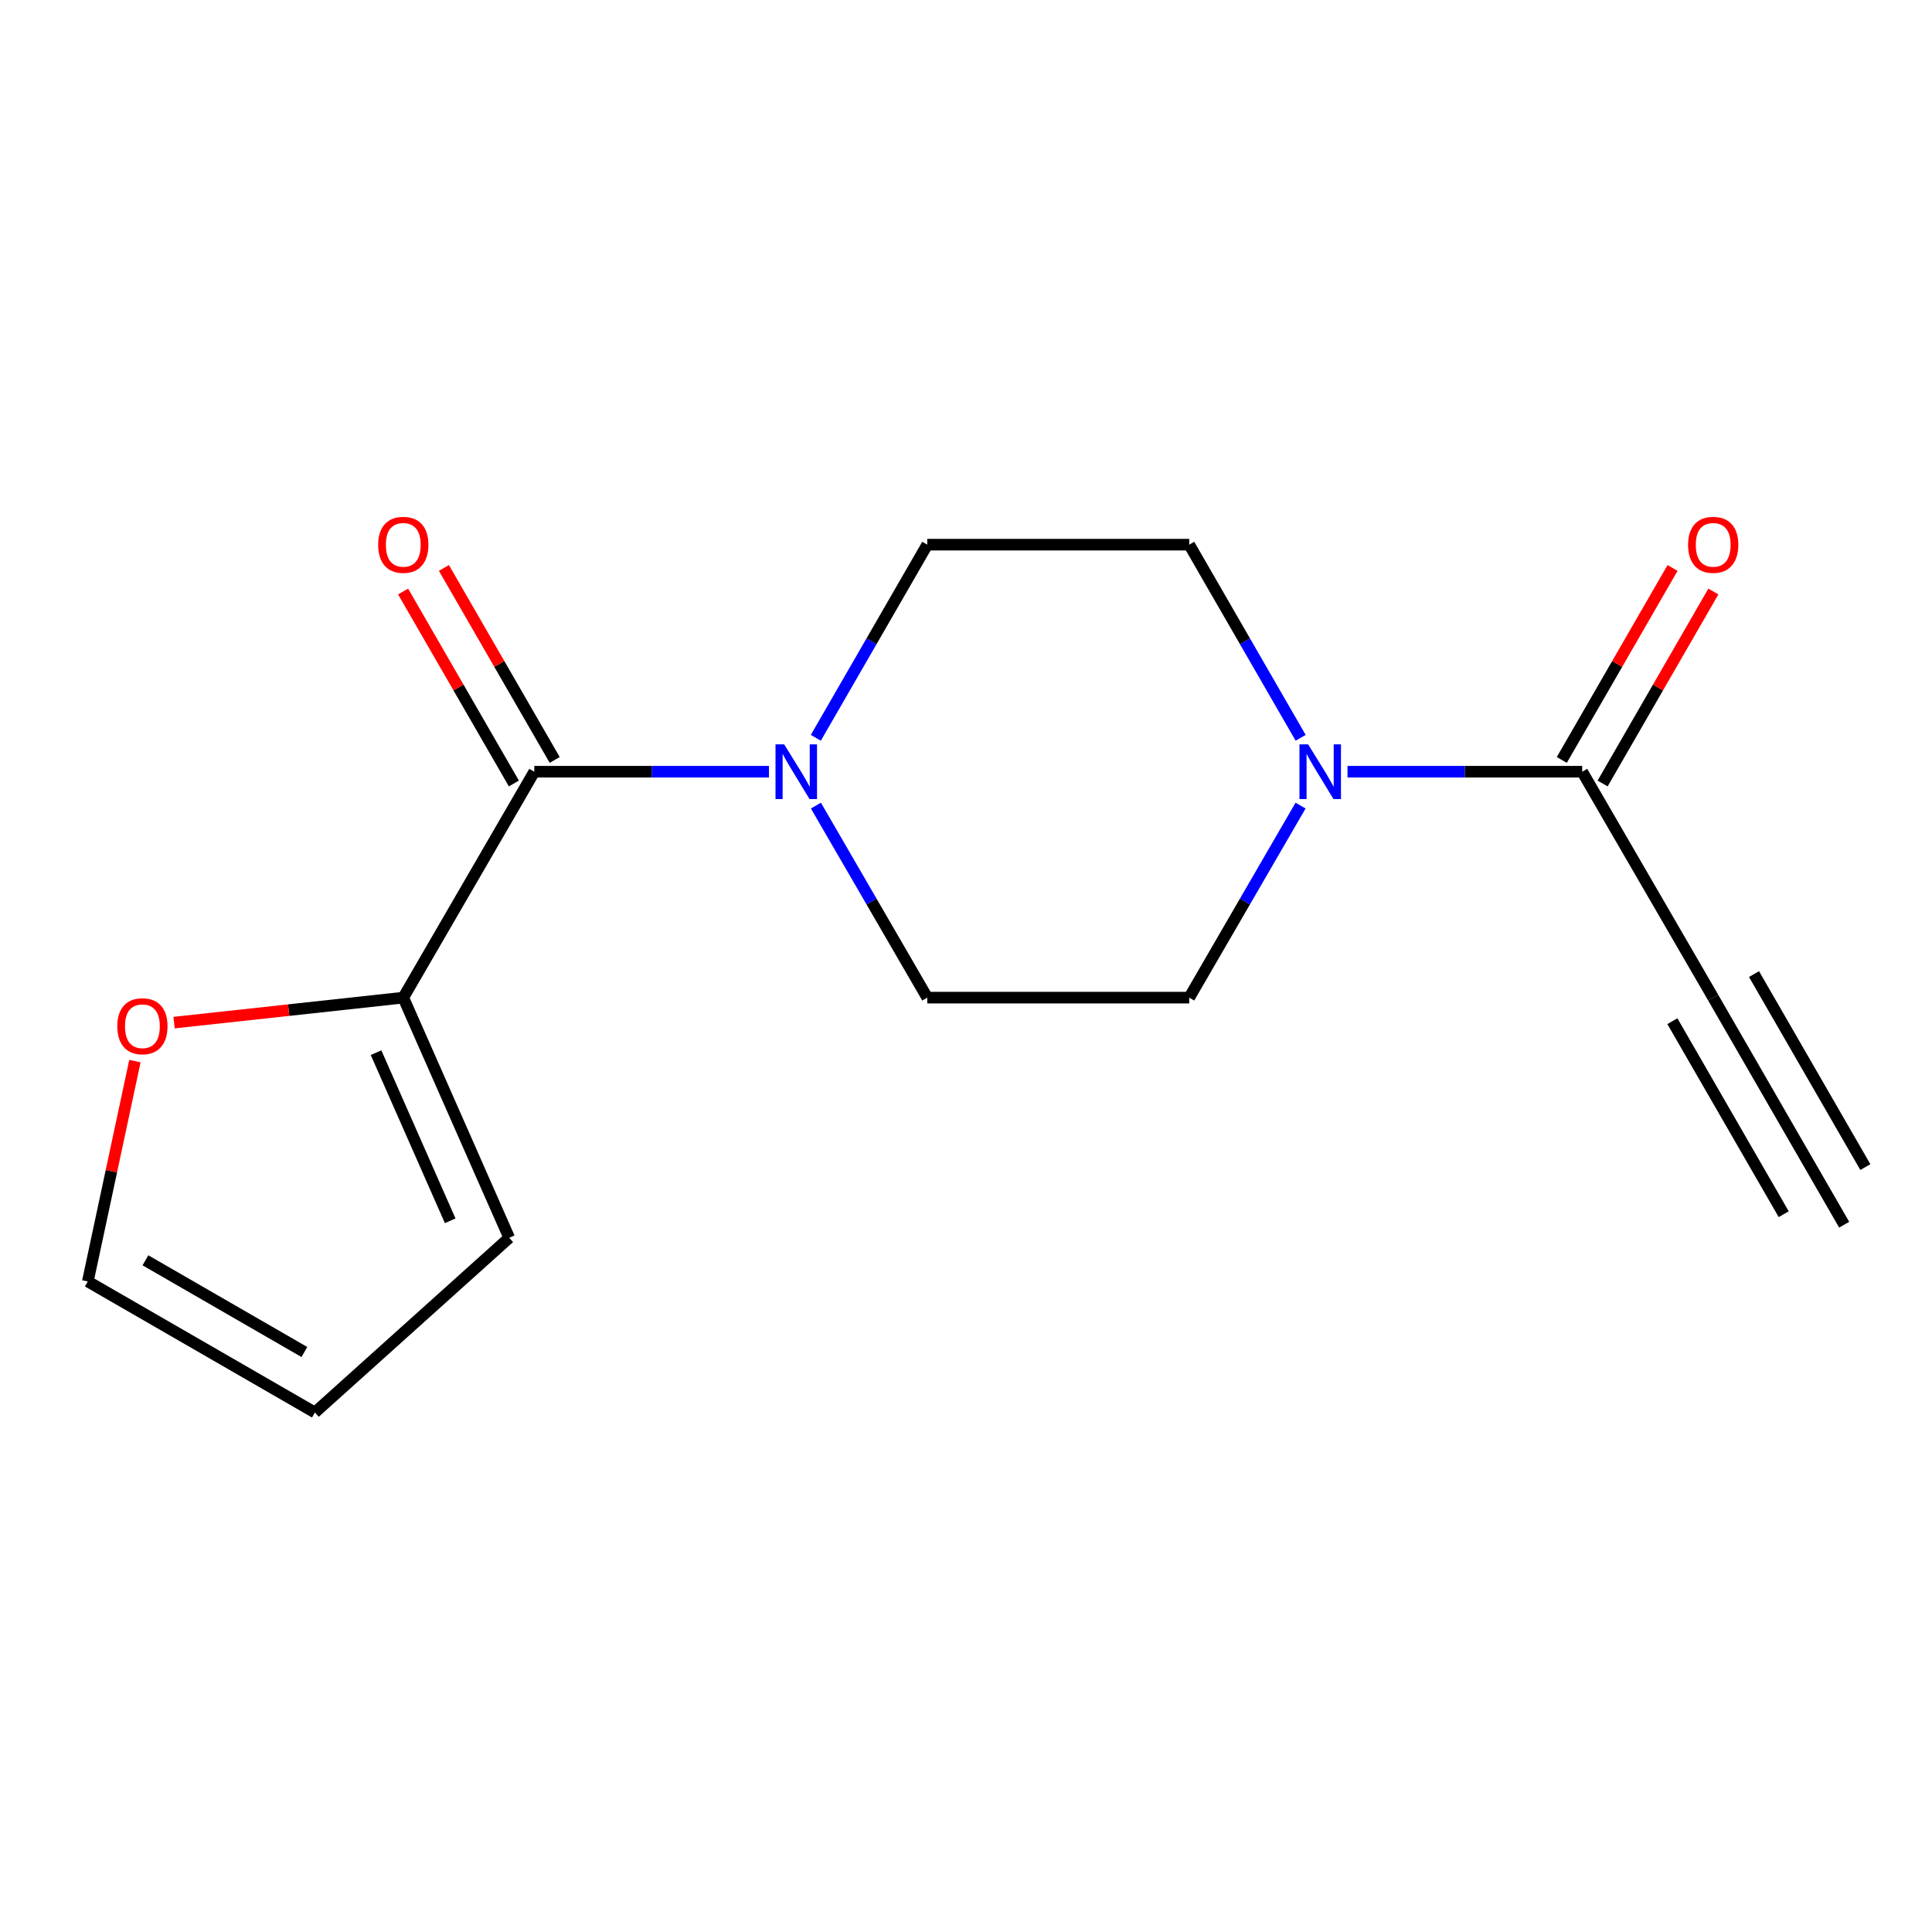 <?xml version='1.0' encoding='iso-8859-1'?>
<svg version='1.1' baseProfile='full'
              xmlns='http://www.w3.org/2000/svg'
                      xmlns:rdkit='http://www.rdkit.org/xml'
                      xmlns:xlink='http://www.w3.org/1999/xlink'
                  xml:space='preserve'
width='1000px' height='1000px' viewBox='0 0 1000 1000'>
<!-- END OF HEADER -->
<rect style='opacity:1.0;fill:#FFFFFF;stroke:none' width='1000' height='1000' x='0' y='0'> </rect>
<path class='bond-0' d='M 276.549,399.438 L 337.282,399.438' style='fill:none;fill-rule:evenodd;stroke:#000000;stroke-width:6px;stroke-linecap:butt;stroke-linejoin:miter;stroke-opacity:1' />
<path class='bond-0' d='M 337.282,399.438 L 398.016,399.438' style='fill:none;fill-rule:evenodd;stroke:#0000FF;stroke-width:6px;stroke-linecap:butt;stroke-linejoin:miter;stroke-opacity:1' />
<path class='bond-3' d='M 276.549,399.438 L 208.737,516.375' style='fill:none;fill-rule:evenodd;stroke:#000000;stroke-width:6px;stroke-linecap:butt;stroke-linejoin:miter;stroke-opacity:1' />
<path class='bond-11' d='M 287.113,393.343 L 258.444,343.659' style='fill:none;fill-rule:evenodd;stroke:#000000;stroke-width:6px;stroke-linecap:butt;stroke-linejoin:miter;stroke-opacity:1' />
<path class='bond-11' d='M 258.444,343.659 L 229.775,293.976' style='fill:none;fill-rule:evenodd;stroke:#FF0000;stroke-width:6px;stroke-linecap:butt;stroke-linejoin:miter;stroke-opacity:1' />
<path class='bond-11' d='M 265.985,405.534 L 237.316,355.851' style='fill:none;fill-rule:evenodd;stroke:#000000;stroke-width:6px;stroke-linecap:butt;stroke-linejoin:miter;stroke-opacity:1' />
<path class='bond-11' d='M 237.316,355.851 L 208.647,306.167' style='fill:none;fill-rule:evenodd;stroke:#FF0000;stroke-width:6px;stroke-linecap:butt;stroke-linejoin:miter;stroke-opacity:1' />
<path class='bond-7' d='M 422.314,416.978 L 451.129,466.676' style='fill:none;fill-rule:evenodd;stroke:#0000FF;stroke-width:6px;stroke-linecap:butt;stroke-linejoin:miter;stroke-opacity:1' />
<path class='bond-7' d='M 451.129,466.676 L 479.944,516.375' style='fill:none;fill-rule:evenodd;stroke:#000000;stroke-width:6px;stroke-linecap:butt;stroke-linejoin:miter;stroke-opacity:1' />
<path class='bond-8' d='M 422.271,381.887 L 451.108,331.903' style='fill:none;fill-rule:evenodd;stroke:#0000FF;stroke-width:6px;stroke-linecap:butt;stroke-linejoin:miter;stroke-opacity:1' />
<path class='bond-8' d='M 451.108,331.903 L 479.944,281.92' style='fill:none;fill-rule:evenodd;stroke:#000000;stroke-width:6px;stroke-linecap:butt;stroke-linejoin:miter;stroke-opacity:1' />
<path class='bond-1' d='M 673.17,416.978 L 644.355,466.676' style='fill:none;fill-rule:evenodd;stroke:#0000FF;stroke-width:6px;stroke-linecap:butt;stroke-linejoin:miter;stroke-opacity:1' />
<path class='bond-1' d='M 644.355,466.676 L 615.54,516.375' style='fill:none;fill-rule:evenodd;stroke:#000000;stroke-width:6px;stroke-linecap:butt;stroke-linejoin:miter;stroke-opacity:1' />
<path class='bond-2' d='M 697.469,399.438 L 758.209,399.438' style='fill:none;fill-rule:evenodd;stroke:#0000FF;stroke-width:6px;stroke-linecap:butt;stroke-linejoin:miter;stroke-opacity:1' />
<path class='bond-2' d='M 758.209,399.438 L 818.949,399.438' style='fill:none;fill-rule:evenodd;stroke:#000000;stroke-width:6px;stroke-linecap:butt;stroke-linejoin:miter;stroke-opacity:1' />
<path class='bond-17' d='M 673.213,381.887 L 644.377,331.903' style='fill:none;fill-rule:evenodd;stroke:#0000FF;stroke-width:6px;stroke-linecap:butt;stroke-linejoin:miter;stroke-opacity:1' />
<path class='bond-17' d='M 644.377,331.903 L 615.54,281.92' style='fill:none;fill-rule:evenodd;stroke:#000000;stroke-width:6px;stroke-linecap:butt;stroke-linejoin:miter;stroke-opacity:1' />
<path class='bond-4' d='M 818.949,399.438 L 886.747,516.375' style='fill:none;fill-rule:evenodd;stroke:#000000;stroke-width:6px;stroke-linecap:butt;stroke-linejoin:miter;stroke-opacity:1' />
<path class='bond-13' d='M 829.513,405.533 L 858.176,355.85' style='fill:none;fill-rule:evenodd;stroke:#000000;stroke-width:6px;stroke-linecap:butt;stroke-linejoin:miter;stroke-opacity:1' />
<path class='bond-13' d='M 858.176,355.85 L 886.839,306.166' style='fill:none;fill-rule:evenodd;stroke:#FF0000;stroke-width:6px;stroke-linecap:butt;stroke-linejoin:miter;stroke-opacity:1' />
<path class='bond-13' d='M 808.384,393.344 L 837.048,343.66' style='fill:none;fill-rule:evenodd;stroke:#000000;stroke-width:6px;stroke-linecap:butt;stroke-linejoin:miter;stroke-opacity:1' />
<path class='bond-13' d='M 837.048,343.66 L 865.711,293.977' style='fill:none;fill-rule:evenodd;stroke:#FF0000;stroke-width:6px;stroke-linecap:butt;stroke-linejoin:miter;stroke-opacity:1' />
<path class='bond-6' d='M 208.737,516.375 L 149.421,522.84' style='fill:none;fill-rule:evenodd;stroke:#000000;stroke-width:6px;stroke-linecap:butt;stroke-linejoin:miter;stroke-opacity:1' />
<path class='bond-6' d='M 149.421,522.84 L 90.105,529.305' style='fill:none;fill-rule:evenodd;stroke:#FF0000;stroke-width:6px;stroke-linecap:butt;stroke-linejoin:miter;stroke-opacity:1' />
<path class='bond-12' d='M 208.737,516.375 L 263.566,640.683' style='fill:none;fill-rule:evenodd;stroke:#000000;stroke-width:6px;stroke-linecap:butt;stroke-linejoin:miter;stroke-opacity:1' />
<path class='bond-12' d='M 194.643,544.865 L 233.024,631.881' style='fill:none;fill-rule:evenodd;stroke:#000000;stroke-width:6px;stroke-linecap:butt;stroke-linejoin:miter;stroke-opacity:1' />
<path class='bond-5' d='M 886.747,516.375 L 954.545,633.907' style='fill:none;fill-rule:evenodd;stroke:#000000;stroke-width:6px;stroke-linecap:butt;stroke-linejoin:miter;stroke-opacity:1' />
<path class='bond-5' d='M 865.618,528.563 L 923.246,628.466' style='fill:none;fill-rule:evenodd;stroke:#000000;stroke-width:6px;stroke-linecap:butt;stroke-linejoin:miter;stroke-opacity:1' />
<path class='bond-5' d='M 907.876,504.186 L 965.505,604.089' style='fill:none;fill-rule:evenodd;stroke:#000000;stroke-width:6px;stroke-linecap:butt;stroke-linejoin:miter;stroke-opacity:1' />
<path class='bond-14' d='M 69.832,549.231 L 57.644,606.259' style='fill:none;fill-rule:evenodd;stroke:#FF0000;stroke-width:6px;stroke-linecap:butt;stroke-linejoin:miter;stroke-opacity:1' />
<path class='bond-14' d='M 57.644,606.259 L 45.455,663.287' style='fill:none;fill-rule:evenodd;stroke:#000000;stroke-width:6px;stroke-linecap:butt;stroke-linejoin:miter;stroke-opacity:1' />
<path class='bond-10' d='M 479.944,516.375 L 615.54,516.375' style='fill:none;fill-rule:evenodd;stroke:#000000;stroke-width:6px;stroke-linecap:butt;stroke-linejoin:miter;stroke-opacity:1' />
<path class='bond-9' d='M 479.944,281.92 L 615.54,281.92' style='fill:none;fill-rule:evenodd;stroke:#000000;stroke-width:6px;stroke-linecap:butt;stroke-linejoin:miter;stroke-opacity:1' />
<path class='bond-15' d='M 263.566,640.683 L 162.987,731.099' style='fill:none;fill-rule:evenodd;stroke:#000000;stroke-width:6px;stroke-linecap:butt;stroke-linejoin:miter;stroke-opacity:1' />
<path class='bond-16' d='M 45.455,663.287 L 162.987,731.099' style='fill:none;fill-rule:evenodd;stroke:#000000;stroke-width:6px;stroke-linecap:butt;stroke-linejoin:miter;stroke-opacity:1' />
<path class='bond-16' d='M 75.275,652.33 L 157.547,699.799' style='fill:none;fill-rule:evenodd;stroke:#000000;stroke-width:6px;stroke-linecap:butt;stroke-linejoin:miter;stroke-opacity:1' />
<path  class='atom-1' d='M 405.885 385.278
L 415.165 400.278
Q 416.085 401.758, 417.565 404.438
Q 419.045 407.118, 419.125 407.278
L 419.125 385.278
L 422.885 385.278
L 422.885 413.598
L 419.005 413.598
L 409.045 397.198
Q 407.885 395.278, 406.645 393.078
Q 405.445 390.878, 405.085 390.198
L 405.085 413.598
L 401.405 413.598
L 401.405 385.278
L 405.885 385.278
' fill='#0000FF'/>
<path  class='atom-2' d='M 677.079 385.278
L 686.359 400.278
Q 687.279 401.758, 688.759 404.438
Q 690.239 407.118, 690.319 407.278
L 690.319 385.278
L 694.079 385.278
L 694.079 413.598
L 690.199 413.598
L 680.239 397.198
Q 679.079 395.278, 677.839 393.078
Q 676.639 390.878, 676.279 390.198
L 676.279 413.598
L 672.599 413.598
L 672.599 385.278
L 677.079 385.278
' fill='#0000FF'/>
<path  class='atom-7' d='M 60.709 531.172
Q 60.709 524.372, 64.07 520.572
Q 67.43 516.772, 73.71 516.772
Q 79.99 516.772, 83.35 520.572
Q 86.71 524.372, 86.71 531.172
Q 86.71 538.052, 83.309 541.972
Q 79.909 545.852, 73.71 545.852
Q 67.469 545.852, 64.07 541.972
Q 60.709 538.092, 60.709 531.172
M 73.71 542.652
Q 78.029 542.652, 80.35 539.772
Q 82.71 536.852, 82.71 531.172
Q 82.71 525.612, 80.35 522.812
Q 78.029 519.972, 73.71 519.972
Q 69.389 519.972, 67.029 522.772
Q 64.71 525.572, 64.71 531.172
Q 64.71 536.892, 67.029 539.772
Q 69.389 542.652, 73.71 542.652
' fill='#FF0000'/>
<path  class='atom-12' d='M 195.737 282
Q 195.737 275.2, 199.097 271.4
Q 202.457 267.6, 208.737 267.6
Q 215.017 267.6, 218.377 271.4
Q 221.737 275.2, 221.737 282
Q 221.737 288.88, 218.337 292.8
Q 214.937 296.68, 208.737 296.68
Q 202.497 296.68, 199.097 292.8
Q 195.737 288.92, 195.737 282
M 208.737 293.48
Q 213.057 293.48, 215.377 290.6
Q 217.737 287.68, 217.737 282
Q 217.737 276.44, 215.377 273.64
Q 213.057 270.8, 208.737 270.8
Q 204.417 270.8, 202.057 273.6
Q 199.737 276.4, 199.737 282
Q 199.737 287.72, 202.057 290.6
Q 204.417 293.48, 208.737 293.48
' fill='#FF0000'/>
<path  class='atom-14' d='M 873.747 282
Q 873.747 275.2, 877.107 271.4
Q 880.467 267.6, 886.747 267.6
Q 893.027 267.6, 896.387 271.4
Q 899.747 275.2, 899.747 282
Q 899.747 288.88, 896.347 292.8
Q 892.947 296.68, 886.747 296.68
Q 880.507 296.68, 877.107 292.8
Q 873.747 288.92, 873.747 282
M 886.747 293.48
Q 891.067 293.48, 893.387 290.6
Q 895.747 287.68, 895.747 282
Q 895.747 276.44, 893.387 273.64
Q 891.067 270.8, 886.747 270.8
Q 882.427 270.8, 880.067 273.6
Q 877.747 276.4, 877.747 282
Q 877.747 287.72, 880.067 290.6
Q 882.427 293.48, 886.747 293.48
' fill='#FF0000'/>
</svg>
